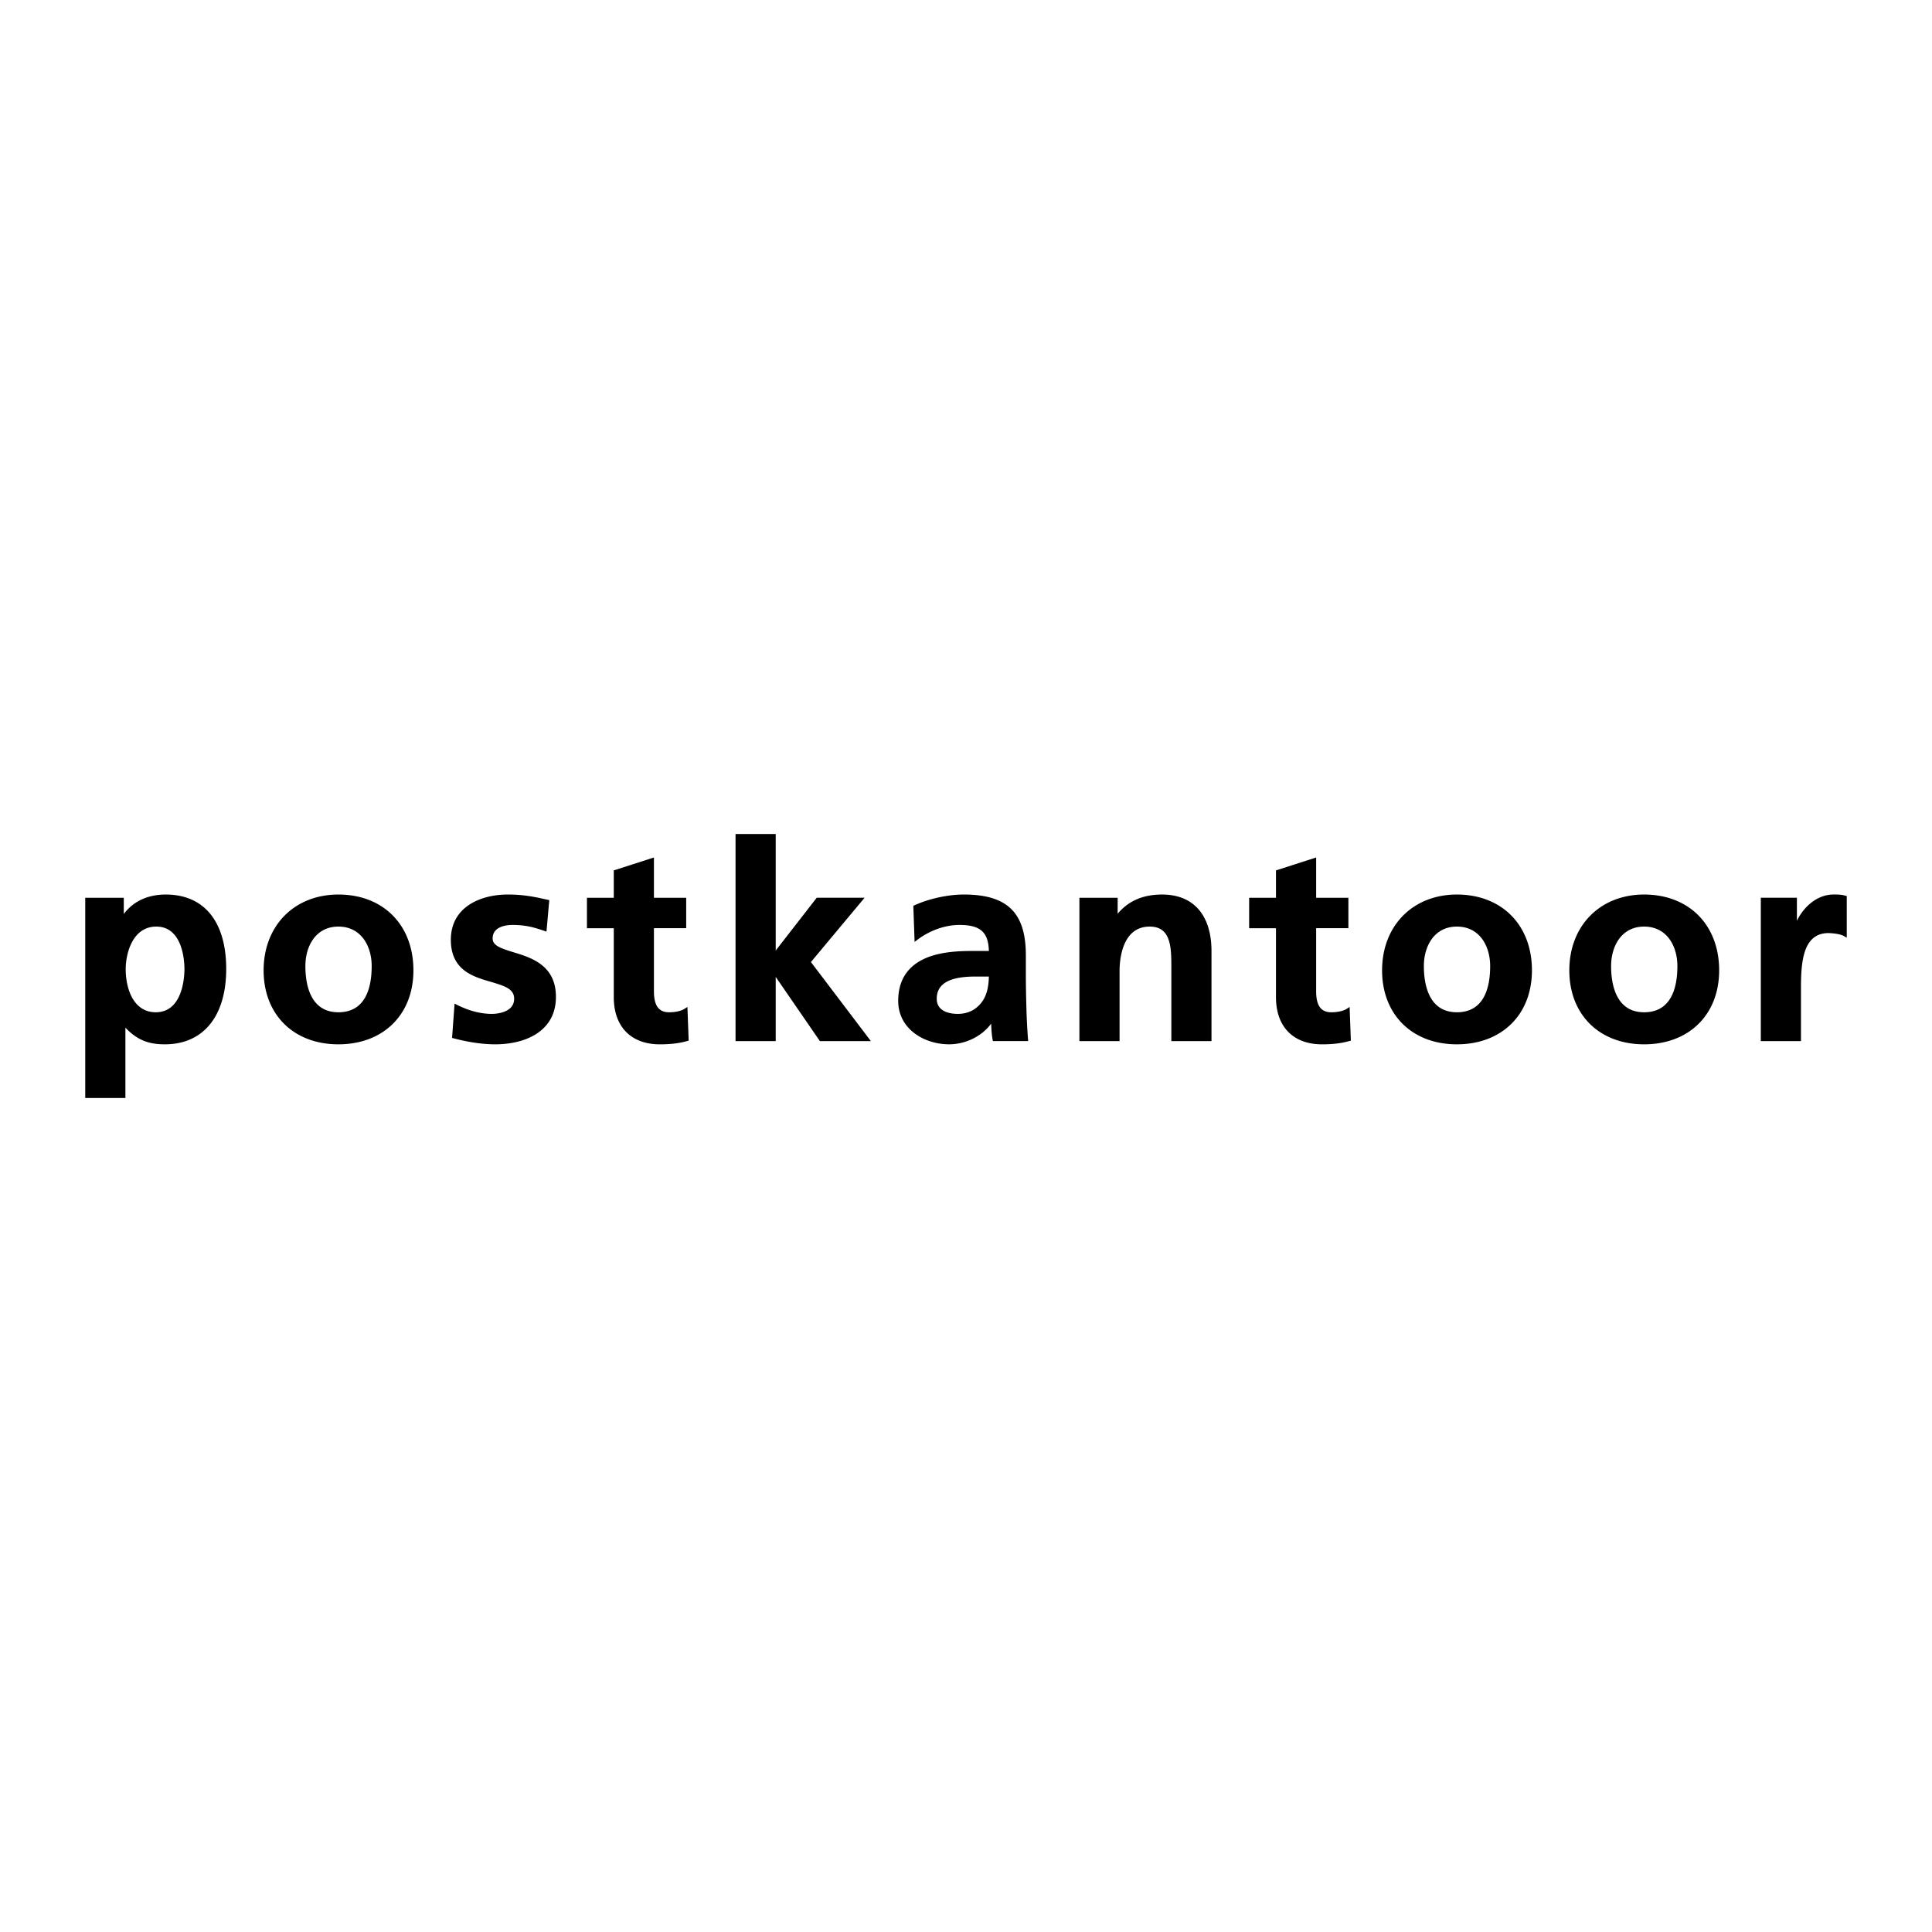 <svg xmlns="http://www.w3.org/2000/svg" width="2500" height="2500" viewBox="0 0 192.756 192.756"><g fill-rule="evenodd" clip-rule="evenodd"><path fill="#fff" d="M0 0h192.756v192.756H0V0z"/><path d="M16.541 89.248c-1.8 0-3.236.67-4.191 1.942v-1.618H8.504v19.973h4.008v-7.02c1.345 1.455 2.689 1.666 3.944 1.666 3.828 0 6.113-2.809 6.113-7.512.001-4.722-2.199-7.431-6.028-7.431zm-.948 3.198c2.672 0 2.809 3.527 2.809 4.233 0 .721-.14 4.314-2.863 4.314-2.214 0-2.998-2.326-2.998-4.314 0-1.464.638-4.233 3.052-4.233zM33.761 89.248c-4.395 0-7.46 3.113-7.46 7.567 0 4.414 2.998 7.377 7.46 7.377 4.479 0 7.486-2.963 7.486-7.377.001-4.526-3.006-7.567-7.486-7.567zm0 11.746c-2.866 0-3.293-2.889-3.293-4.611 0-1.959 1.019-3.937 3.293-3.937 2.294 0 3.322 1.977 3.322 3.937 0 2.101-.578 4.611-3.322 4.611zM51.226 95.004c-1.287-.392-2.077-.67-2.077-1.373 0-1.25 1.499-1.348 1.959-1.348 1.25 0 2.023.189 3.181.584l.235.08.02-.247.243-2.727.017-.168-.169-.037-.237-.051c-1.055-.232-2.143-.47-3.753-.47-2.614 0-5.664 1.185-5.664 4.517 0 3.036 2.223 3.683 4.007 4.2 1.431.418 2.309.721 2.309 1.686 0 1.463-1.979 1.506-2.206 1.506-1.133 0-2.271-.293-3.481-.896l-.257-.129-.238 3.258-.011.16.154.043c1.502.398 2.901.6 4.16.6 2.924 0 6.047-1.242 6.047-4.73 0-3.163-2.451-3.912-4.239-4.458zM68.596 100.803l-.011-.338-.287.184c-.337.217-.916.346-1.544.346-1.03 0-1.511-.666-1.511-2.1v-6.288h3.218v-3.035h-3.218v-4.02l-.252.08-3.619 1.165-.135.04v2.736h-2.678v3.035h2.678v6.88c0 2.947 1.719 4.705 4.597 4.705 1.067 0 1.938-.104 2.729-.33l.146-.041-.113-3.019zM80.906 95.982l5.092-6.099.263-.315h-4.777l-.057.075-4.034 5.192V83.211h-4.008v20.66h4.008v-6.404l4.351 6.322.057.082h5.087l-5.982-7.889zM102.404 100.562c-.025-.961-.055-2.055-.055-3.479v-1.78c0-4.245-1.852-6.056-6.193-6.056-1.576 0-3.507.421-4.917 1.073l-.114.054.002.129.11 3.098.011.372.297-.223c1.238-.933 2.763-1.468 4.18-1.468 2.074 0 2.884.712 2.935 2.597h-1.8c-2.062 0-3.618.271-4.76.833-1.651.81-2.486 2.207-2.486 4.148 0 2.812 2.609 4.33 5.066 4.33 1.676 0 3.298-.812 4.208-2.064.018.473.045 1.066.143 1.586l.029.156h3.521l-.018-.209a64.643 64.643 0 0 1-.159-3.097zm-6.842.594c-.633 0-2.103-.148-2.103-1.512 0-1.488 1.253-2.213 3.833-2.213h1.367c-.023 1.129-.25 1.945-.713 2.559-.571.76-1.395 1.166-2.384 1.166zM115.947 89.248c-1.902 0-3.359.629-4.438 1.917v-1.593h-3.816v14.299h4.006v-6.998c0-1.04.217-4.427 3.004-4.427 1.996 0 2.162 1.799 2.162 3.805v7.62h4.006v-8.97c0-3.593-1.795-5.653-4.924-5.653zM134.664 100.803l-.014-.338-.283.184c-.338.217-.918.346-1.545.346-1.029 0-1.51-.666-1.51-2.1v-6.288h3.217v-3.035h-3.217v-4.02l-.252.08-3.619 1.165-.137.04v2.736h-2.676v3.035h2.676v6.88c0 2.947 1.719 4.705 4.6 4.705 1.066 0 1.934-.104 2.729-.33l.146-.041-.01-.15-.105-2.869zM145.354 89.248c-4.393 0-7.463 3.113-7.463 7.567 0 4.414 3.002 7.377 7.463 7.377 4.479 0 7.488-2.963 7.488-7.377 0-4.526-3.01-7.567-7.488-7.567zm0 11.746c-2.865 0-3.295-2.889-3.295-4.611 0-1.959 1.02-3.937 3.295-3.937 2.293 0 3.32 1.977 3.32 3.937 0 2.101-.576 4.611-3.32 4.611zM164.035 89.248c-4.393 0-7.463 3.113-7.463 7.567 0 4.414 2.998 7.377 7.463 7.377 4.477 0 7.486-2.963 7.486-7.377 0-4.526-3.009-7.567-7.486-7.567zm0 11.746c-2.865 0-3.295-2.889-3.295-4.611 0-1.959 1.018-3.937 3.295-3.937 2.291 0 3.318 1.977 3.318 3.937.001 2.101-.578 4.611-3.318 4.611zM184.111 89.362c-.402-.117-.805-.117-1.16-.117-1.783 0-3.086 1.396-3.674 2.623v-2.301h-3.6v14.303h4.006v-5.3c0-2.651.215-5.478 2.756-5.478.666.023 1.254.138 1.523.295l.289.168v-4.157l-.14-.036z"/></g></svg>
